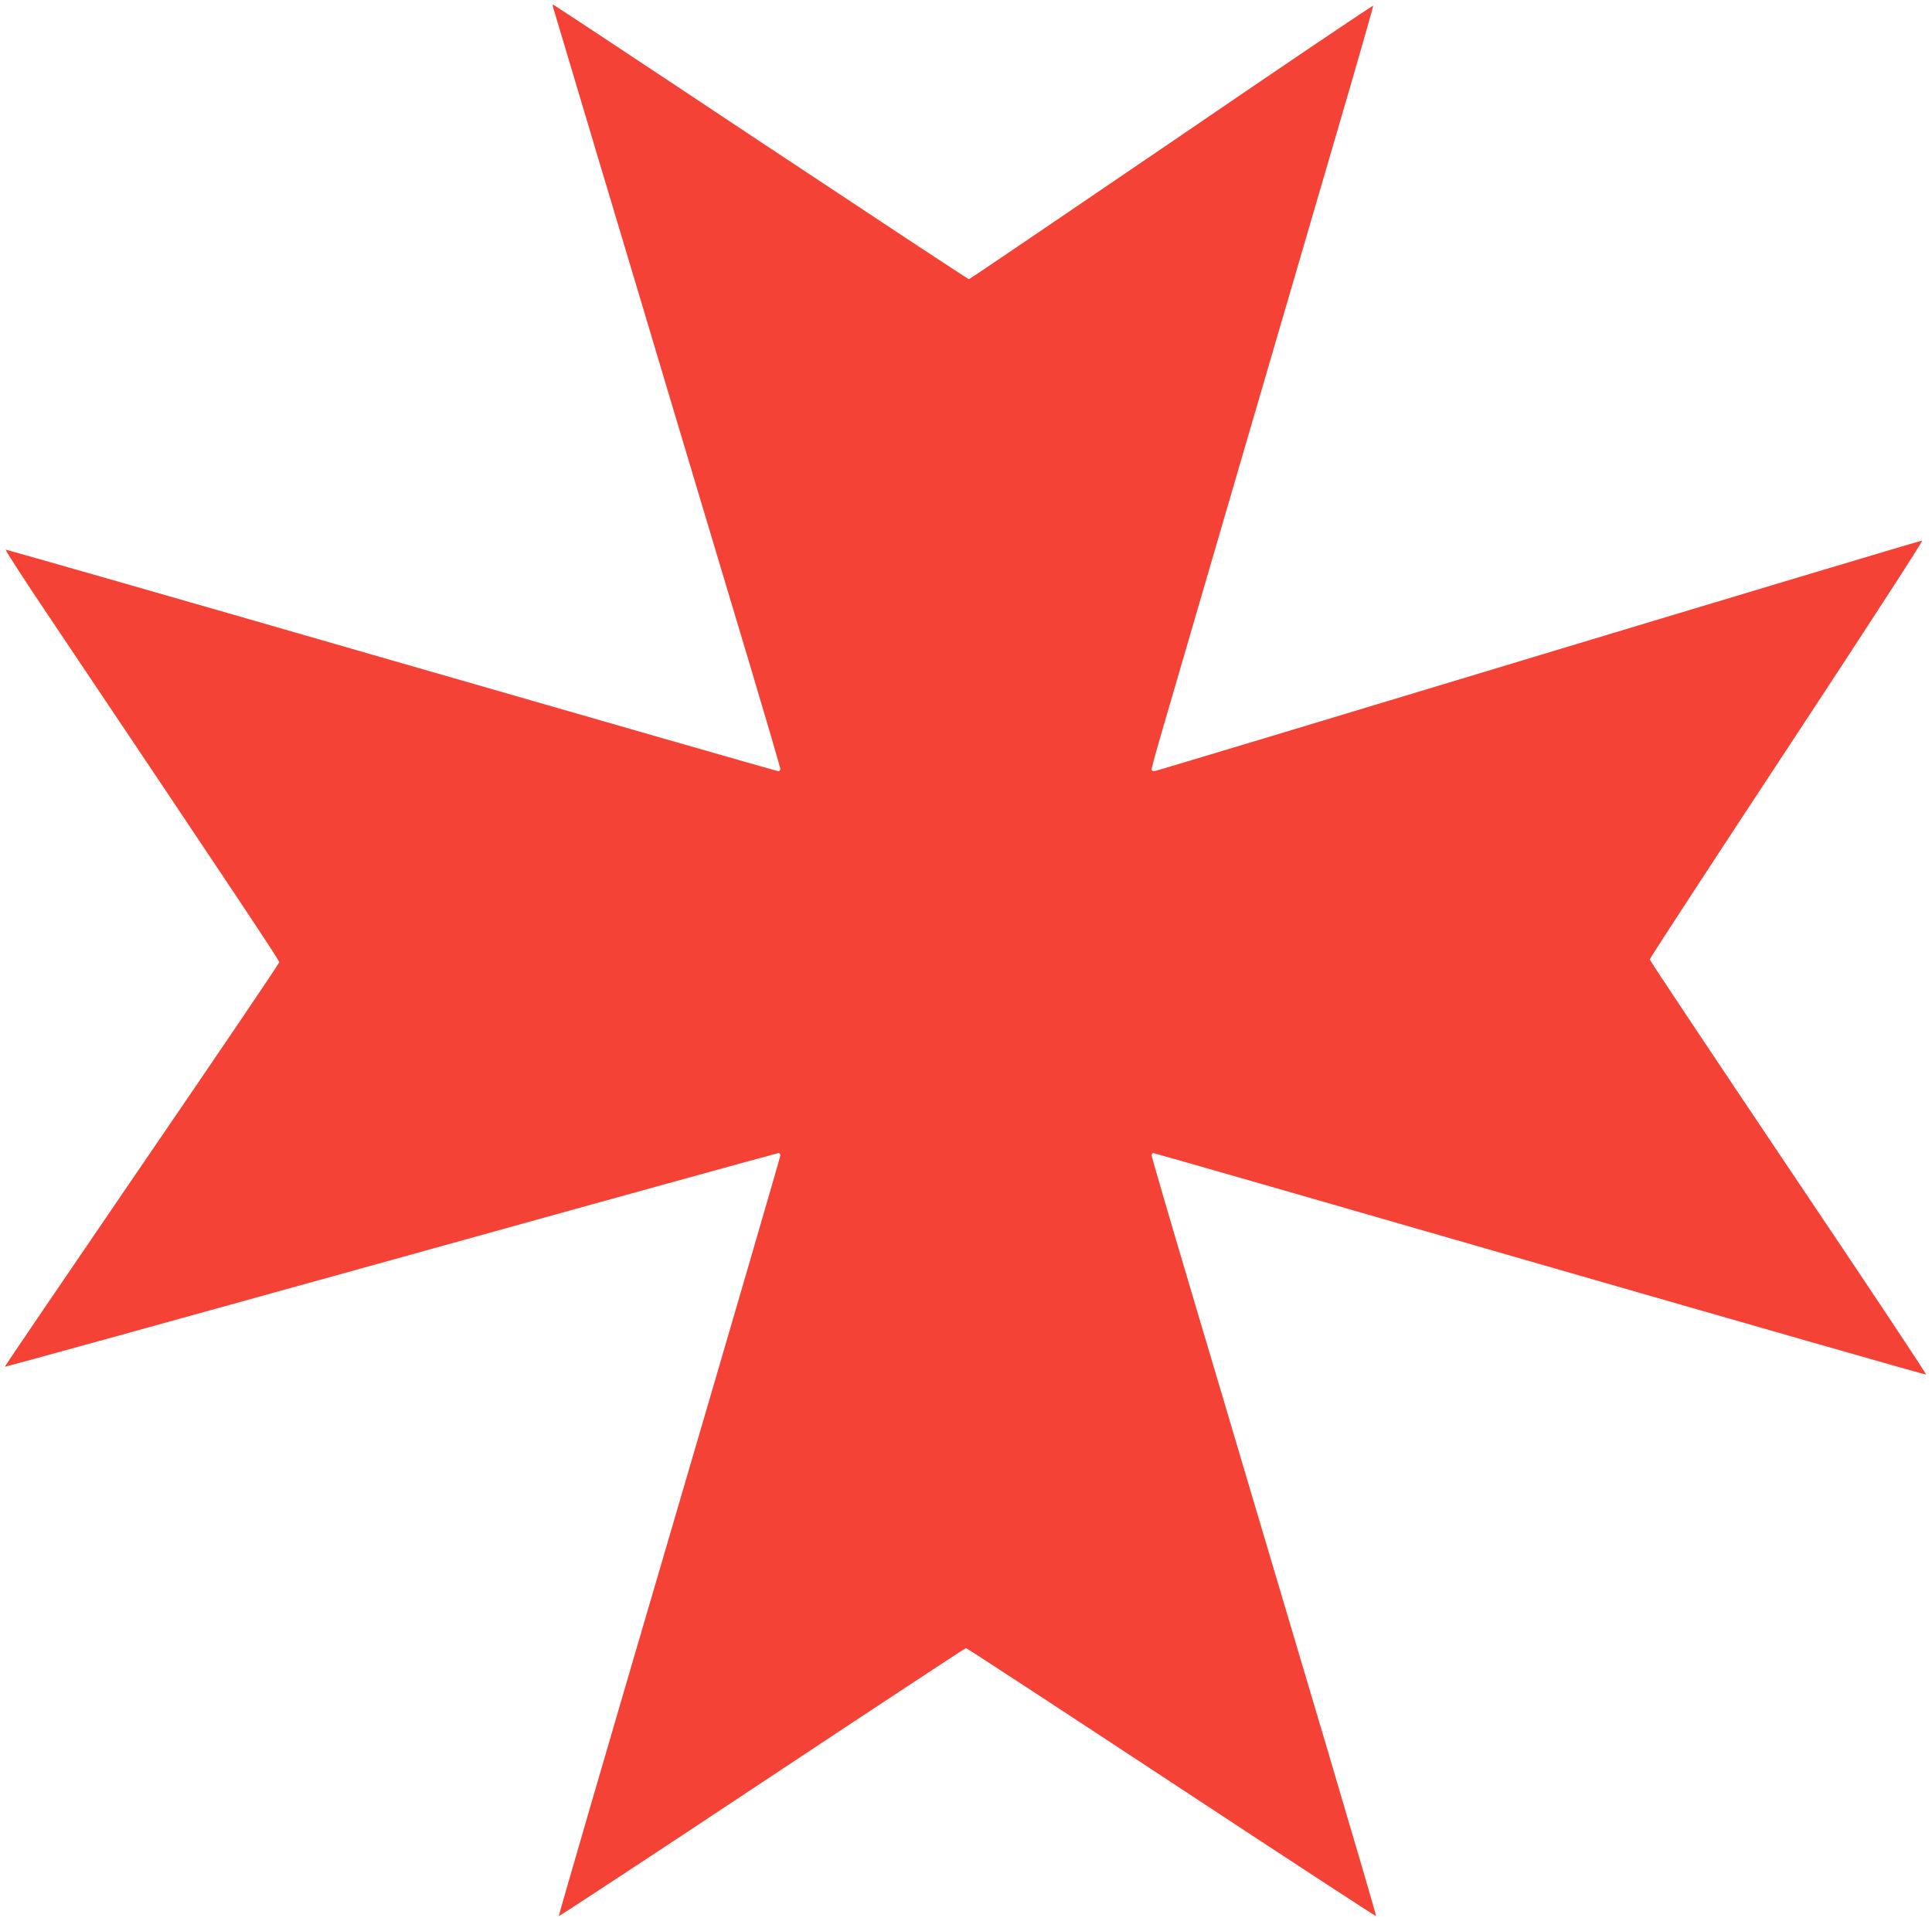 <?xml version="1.0" standalone="no"?>
<!DOCTYPE svg PUBLIC "-//W3C//DTD SVG 20010904//EN"
 "http://www.w3.org/TR/2001/REC-SVG-20010904/DTD/svg10.dtd">
<svg version="1.0" xmlns="http://www.w3.org/2000/svg"
 width="1280pt" height="1273pt" viewBox="0 0 1280 1273"
 preserveAspectRatio="xMidYMid meet">
<g transform="translate(0,1273) scale(0.1,-0.1)"
fill="#f44336" stroke="none">
<path d="M3664 12683 c3 -10 132 -441 286 -958 155 -517 401 -1338 546 -1825
146 -487 357 -1192 470 -1568 112 -375 204 -689 204 -697 0 -8 -6 -15 -13 -15
-8 0 -1160 331 -2562 735 -1402 405 -2553 734 -2557 733 -5 -2 125 -203 290
-448 1220 -1818 1522 -2272 1522 -2285 0 -9 -410 -614 -911 -1346 -500 -732
-909 -1333 -907 -1335 2 -2 1154 316 2558 706 1405 391 2561 710 2568 710 6 0
12 -7 12 -16 0 -9 -331 -1145 -736 -2526 -405 -1380 -734 -2511 -732 -2514 3
-2 609 396 1347 886 737 489 1346 890 1351 890 5 0 618 -401 1361 -890 744
-490 1354 -889 1356 -886 2 2 -143 498 -322 1102 -180 605 -400 1347 -490
1649 -90 303 -278 938 -419 1411 -141 474 -256 869 -256 878 0 9 5 16 11 16 6
0 1159 -331 2561 -736 1402 -404 2554 -734 2559 -732 5 2 -405 618 -911 1370
-506 753 -920 1374 -920 1381 0 7 409 634 909 1393 499 758 903 1380 896 1382
-6 2 -1145 -340 -2531 -758 -1385 -419 -2531 -764 -2546 -767 -22 -4 -28 -2
-28 11 0 9 32 126 71 259 109 376 914 3132 1170 4007 126 431 228 788 227 792
-2 5 -603 -401 -1336 -902 -734 -500 -1338 -910 -1343 -910 -5 0 -626 410
-1380 910 -753 501 -1372 910 -1375 910 -3 0 -3 -8 0 -17z"/>
</g>
</svg>
